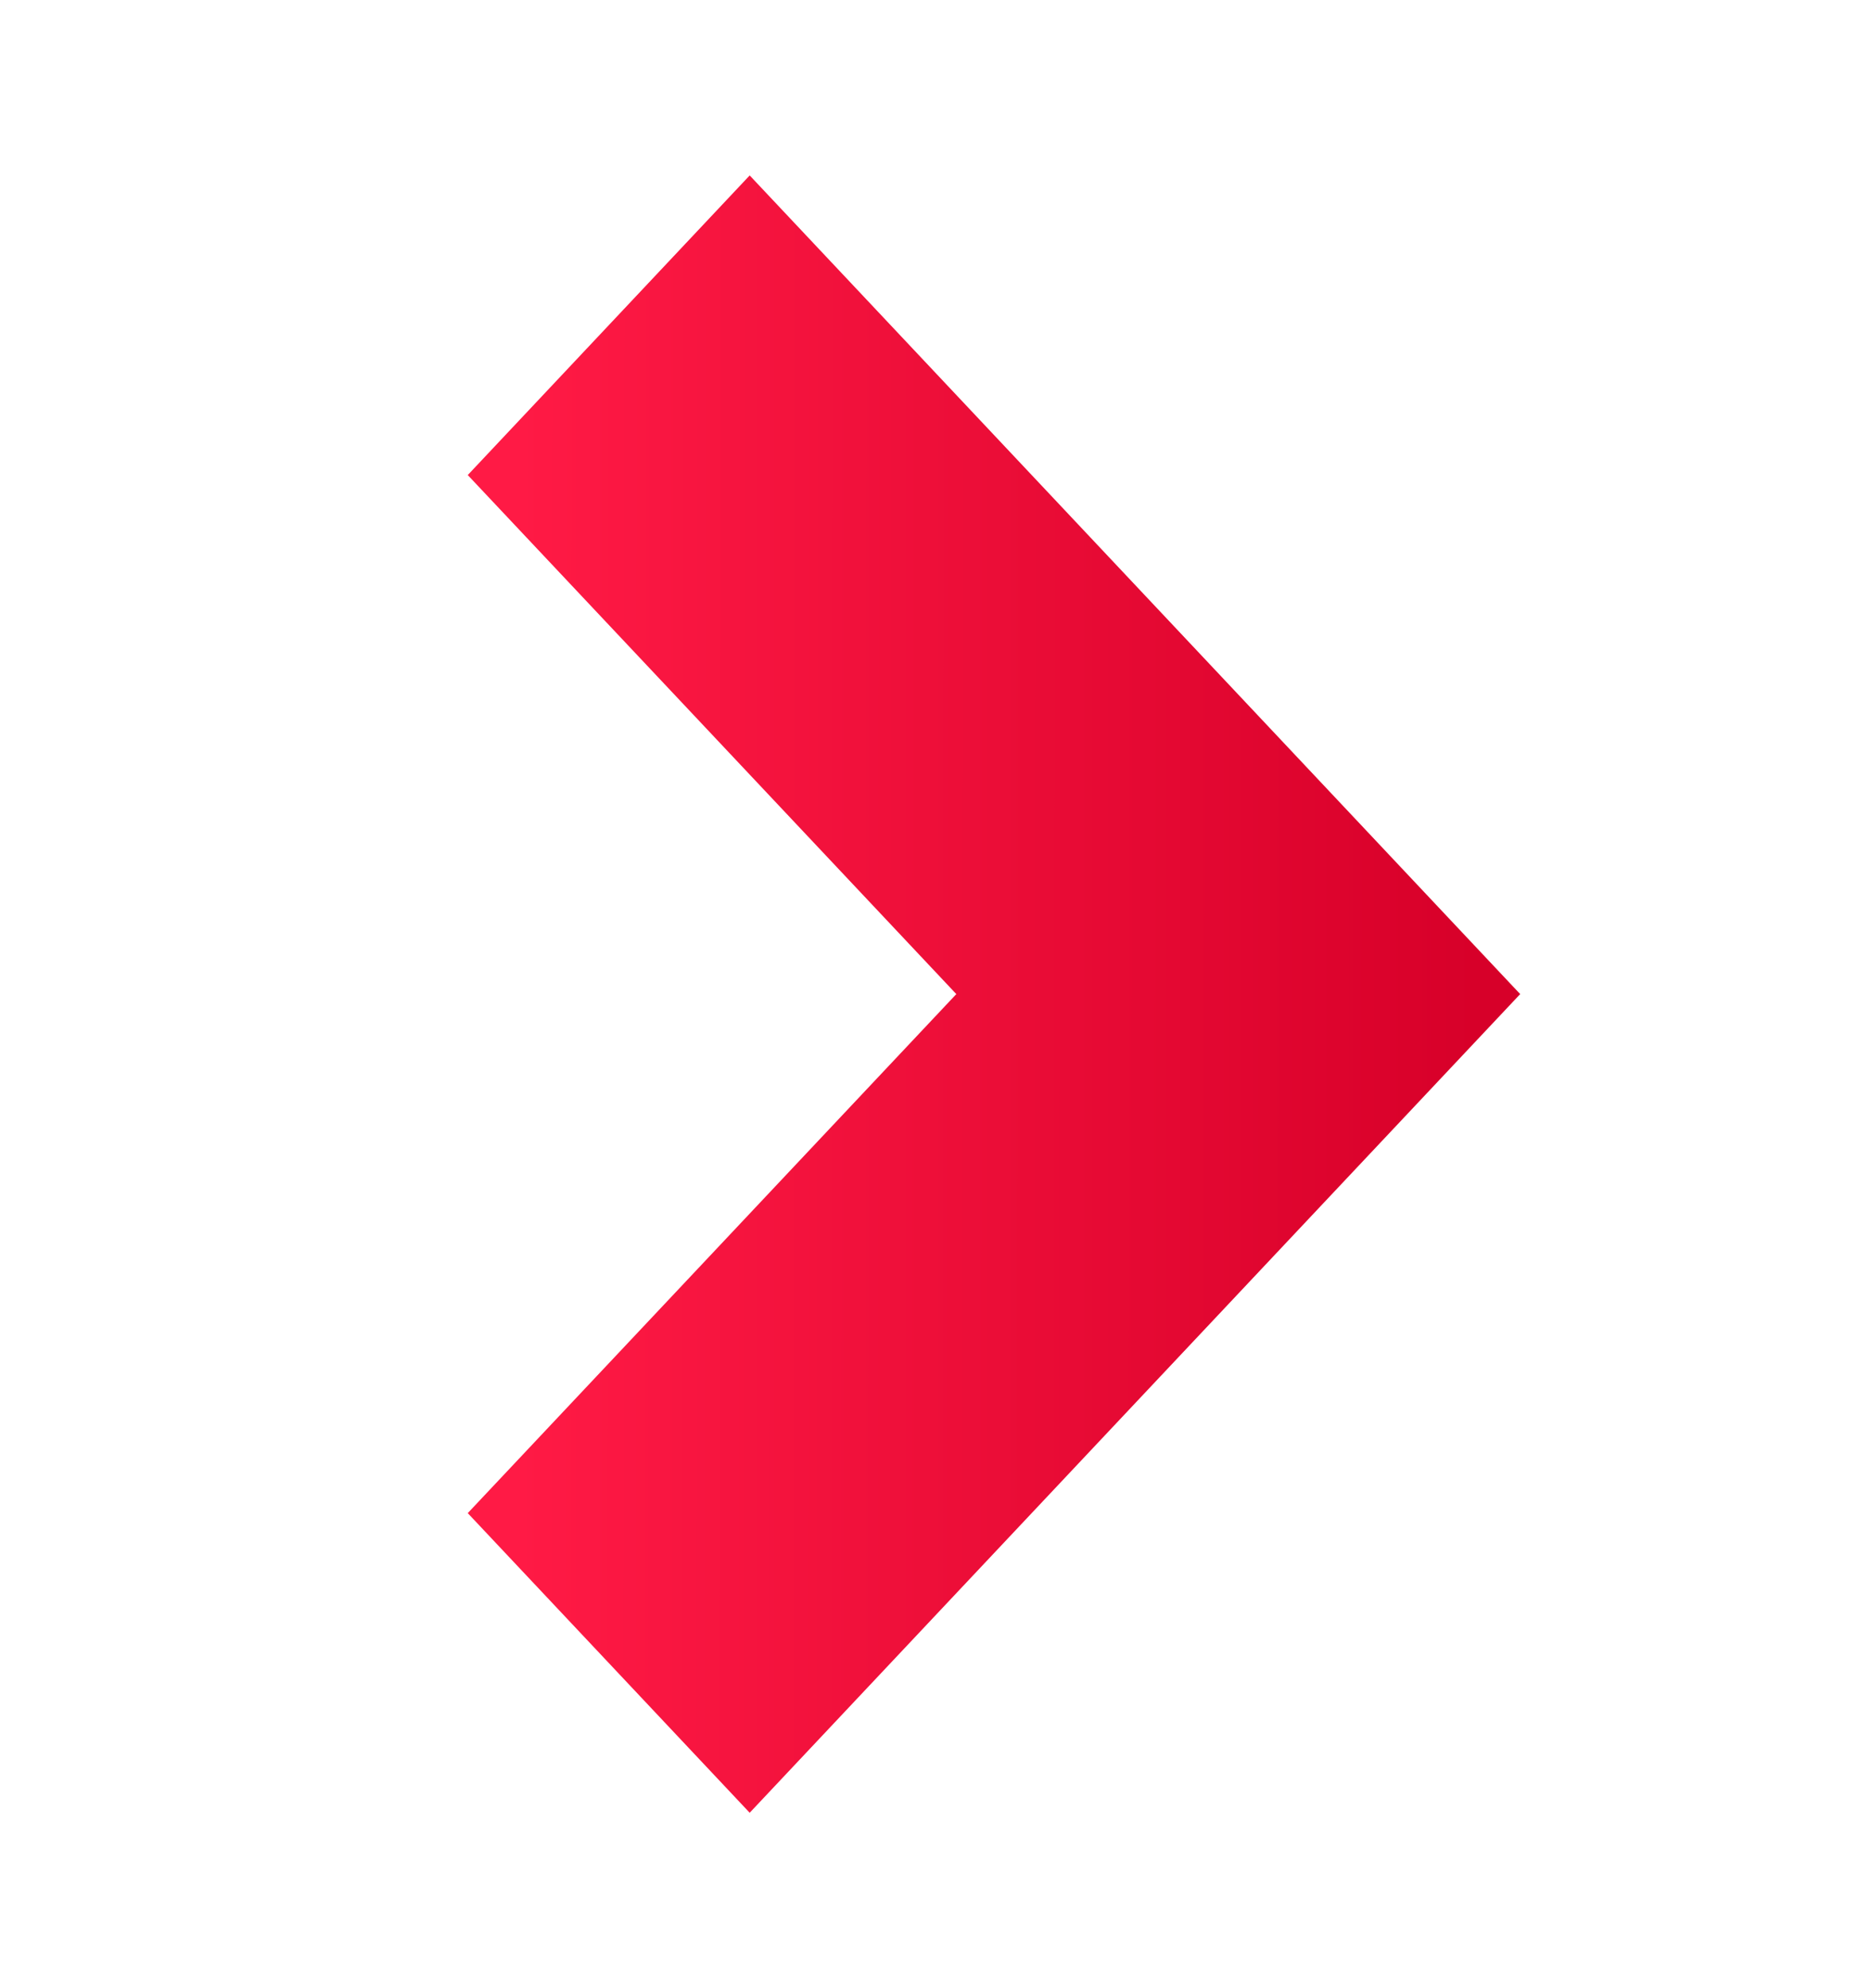 <svg width="16" height="17" viewBox="0 0 16 17" fill="none" xmlns="http://www.w3.org/2000/svg">
<path d="M4 4.062L6.411 1.5L13 8.5L6.411 15.5L4 12.938L8.178 8.5L4 4.062Z" fill="url(#paint0_linear_309_15972)"/>
<defs>
<linearGradient id="paint0_linear_309_15972" x1="12.67" y1="15.328" x2="4.407" y2="15.323" gradientUnits="userSpaceOnUse">
<stop stop-color="#D70029"/>
<stop offset="1" stop-color="#FF1A45"/>
</linearGradient>
</defs>
</svg>
